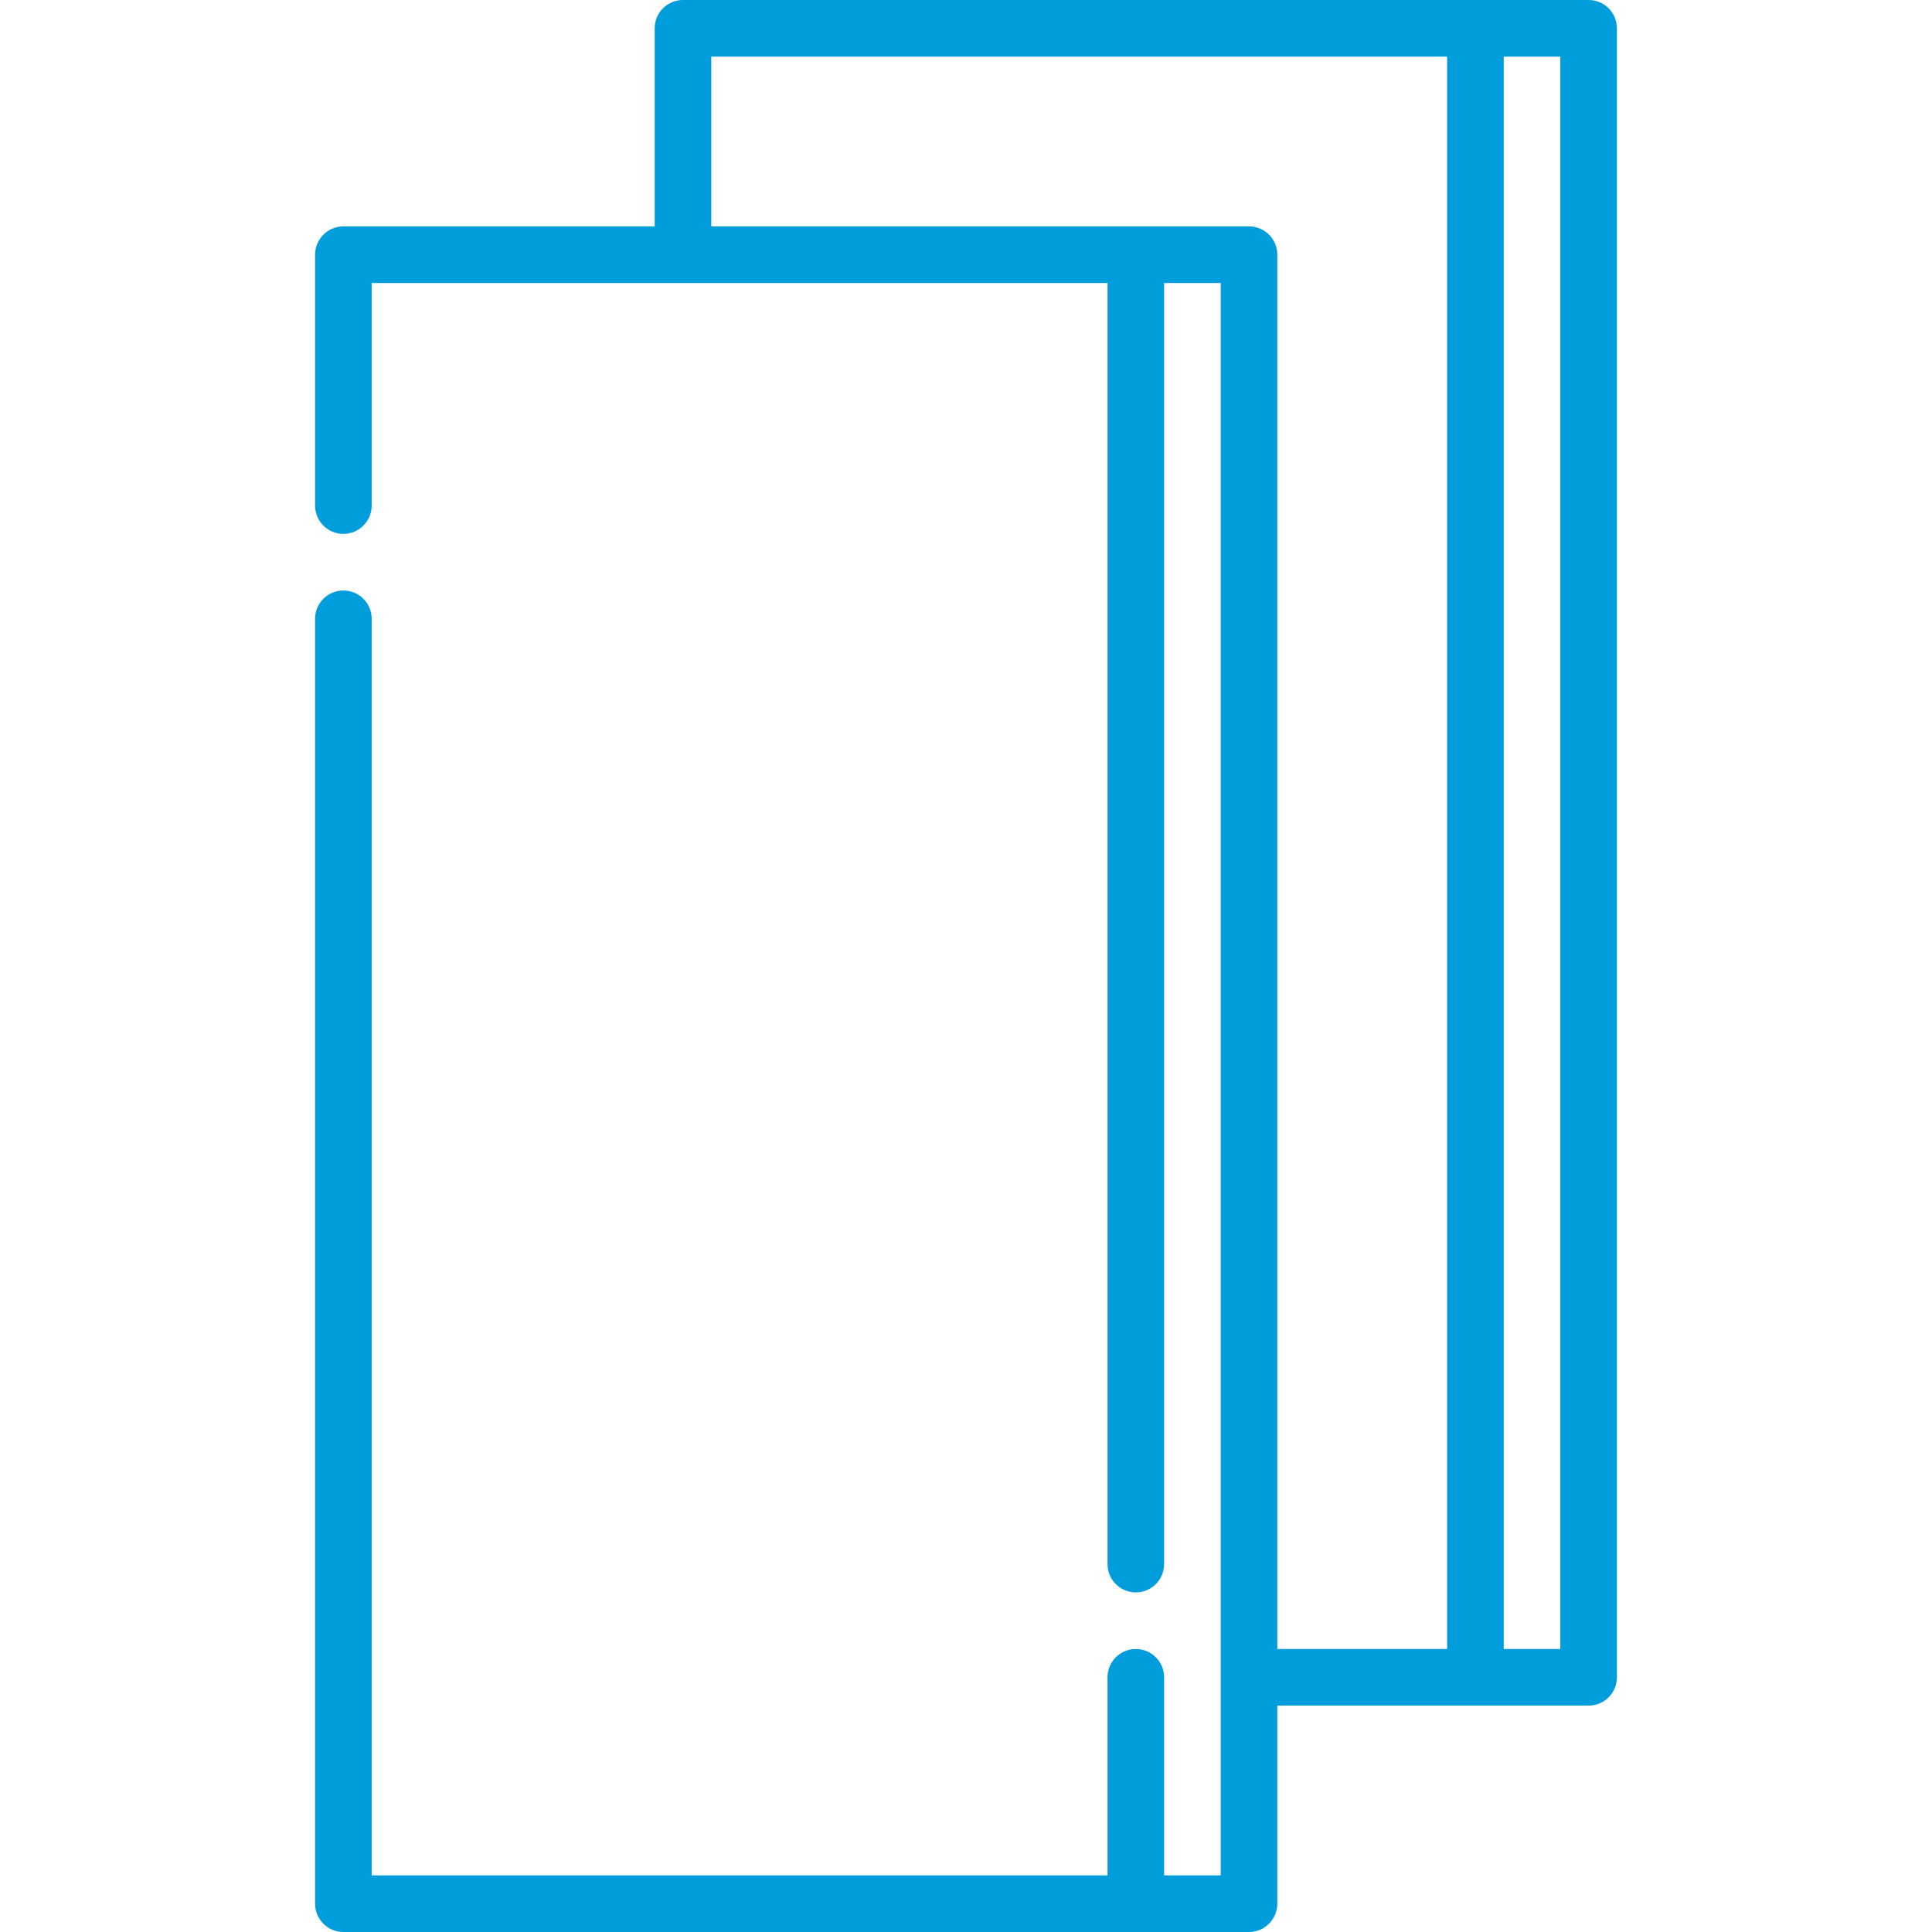 <svg xmlns="http://www.w3.org/2000/svg" width="44" height="44" viewBox="0 0 44 44" fill="none"><path d="M36.18 0H15.555C15.199 0 14.91 0.288 14.91 0.645V5.156H7.82C7.464 5.156 7.176 5.445 7.176 5.801V11.514C7.176 11.87 7.464 12.159 7.82 12.159C8.176 12.159 8.465 11.87 8.465 11.514V6.445H25.223V35.621C25.223 35.977 25.511 36.266 25.867 36.266C26.223 36.266 26.512 35.977 26.512 35.621V6.445H27.801V42.711H26.512V38.199C26.512 37.843 26.223 37.555 25.867 37.555C25.511 37.555 25.223 37.843 25.223 38.199V42.711H8.465V14.092C8.465 13.736 8.176 13.448 7.82 13.448C7.464 13.448 7.176 13.736 7.176 14.092V43.355C7.176 43.712 7.464 44 7.82 44H28.445C28.801 44 29.09 43.712 29.09 43.355V38.844H36.18C36.536 38.844 36.824 38.555 36.824 38.199V0.645C36.824 0.288 36.536 0 36.18 0ZM28.445 5.156H16.199V1.289H32.957V37.555H29.09V5.801C29.09 5.445 28.801 5.156 28.445 5.156ZM35.535 37.555H34.246V1.289H35.535V37.555Z" fill="#009DDC"></path></svg>